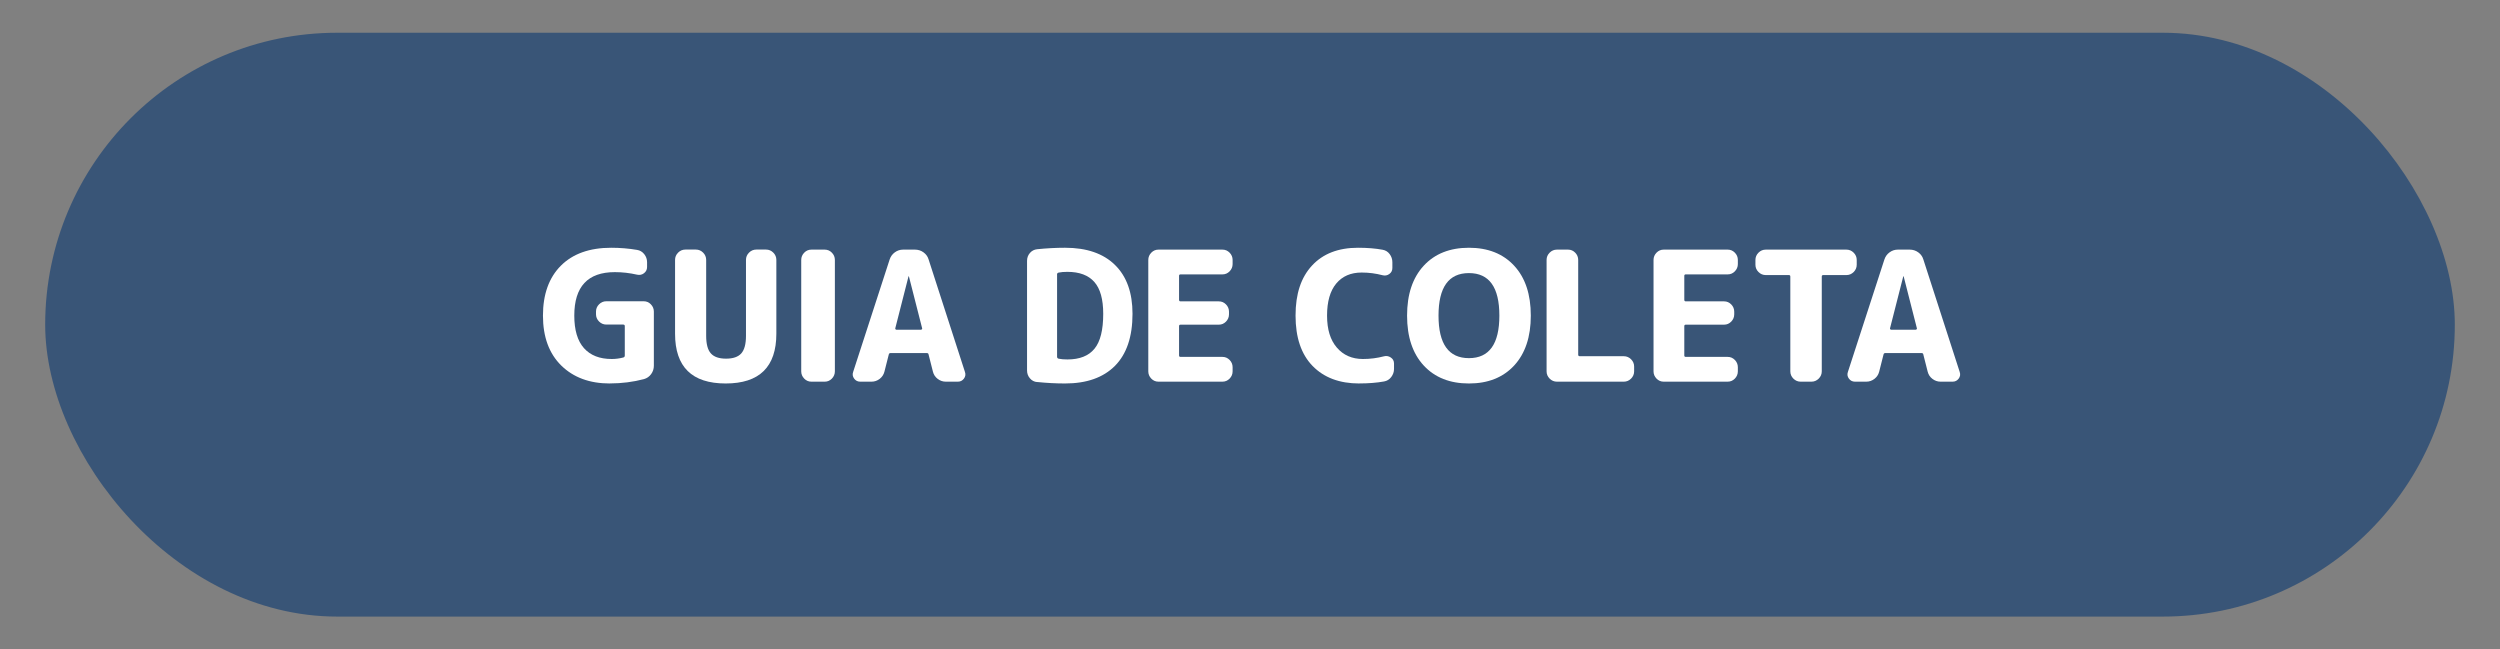 <?xml version="1.0" encoding="UTF-8"?>
<svg id="Layer_1" xmlns="http://www.w3.org/2000/svg" version="1.1" viewBox="0 0 442.07 114.83">
  <rect x="0" y="0" width="442.07" height="114.83" fill="#808080" stroke="none"/>
  <!-- Generator: Adobe Illustrator 29.2.1, SVG Export Plug-In . SVG Version: 2.1.0 Build 116)  -->
  <defs>
    <style>
      .st0 {
        fill: #fff;
      }

      .st1 {
        fill: #395577;
      }
    </style>
  </defs>
  <rect class="st1" x="7.99" y="5.79" width="426.09" height="103.24" rx="51.62" ry="51.62"/>
  <g>
    <path class="st0" d="M107.85,67.81c-3.58,0-6.45-1.06-8.61-3.18-2.15-2.12-3.23-5.06-3.23-8.82s1.06-6.72,3.17-8.83c2.11-2.11,5.08-3.17,8.9-3.17,1.58,0,3.1.13,4.58.38.51.08.93.34,1.26.75.33.42.5.89.5,1.42v.86c0,.45-.18.81-.54,1.09-.36.28-.77.36-1.22.26-1.32-.3-2.63-.45-3.94-.45-4.78,0-7.17,2.56-7.17,7.68,0,2.56.57,4.48,1.71,5.76,1.14,1.28,2.78,1.92,4.91,1.92.66,0,1.33-.08,2.02-.26.19-.04.29-.16.29-.35v-5.22c0-.17-.1-.26-.29-.26h-2.98c-.49,0-.92-.18-1.28-.54-.36-.36-.54-.79-.54-1.28v-.48c0-.49.18-.92.54-1.28s.79-.54,1.28-.54h6.62c.49,0,.91.18,1.26.54.35.36.53.79.53,1.28v9.57c0,.56-.16,1.05-.48,1.49-.32.44-.74.73-1.25.88-1.92.51-3.94.77-6.05.77Z"/>
    <path class="st0" d="M128.33,67.81c-5.97,0-8.96-2.93-8.96-8.8v-13.06c0-.49.18-.92.54-1.28s.79-.54,1.28-.54h1.86c.49,0,.92.18,1.28.54.36.36.54.79.54,1.28v13.44c0,1.45.28,2.49.83,3.1.55.62,1.45.93,2.69.93s2.13-.31,2.69-.93c.55-.62.83-1.65.83-3.1v-13.44c0-.49.18-.92.54-1.28s.79-.54,1.28-.54h1.73c.49,0,.92.18,1.28.54.36.36.54.79.54,1.28v13.06c0,5.87-2.99,8.8-8.96,8.8Z"/>
    <path class="st0" d="M143.47,67.49c-.49,0-.91-.18-1.26-.54-.35-.36-.53-.79-.53-1.28v-19.71c0-.49.18-.92.53-1.28.35-.36.77-.54,1.26-.54h2.37c.49,0,.91.18,1.26.54.35.36.53.79.53,1.28v19.71c0,.49-.18.92-.53,1.28-.35.36-.77.54-1.26.54h-2.37Z"/>
    <path class="st0" d="M152.11,67.49c-.45,0-.81-.18-1.07-.54-.27-.36-.33-.76-.18-1.18l6.46-19.9c.17-.51.47-.93.91-1.25s.92-.48,1.46-.48h2.11c.55,0,1.06.16,1.5.48s.75.74.9,1.25l6.43,19.9c.15.43.09.82-.18,1.18-.27.36-.62.54-1.07.54h-2.14c-.53,0-1.01-.17-1.44-.5-.43-.33-.7-.75-.83-1.26l-.77-3.04c-.02-.17-.13-.26-.32-.26h-6.4c-.17,0-.28.08-.32.26l-.77,3.04c-.13.51-.41.93-.83,1.26-.43.33-.91.5-1.44.5h-2.02ZM160.65,48.87l-2.34,9.18c-.02.06,0,.12.05.18s.11.08.18.08h4.29c.06,0,.12-.03.18-.08s.07-.11.05-.18l-2.34-9.18s-.01-.03-.03-.03-.03.01-.03.03Z"/>
    <path class="st0" d="M183.4,67.56c-.51-.04-.94-.26-1.28-.66-.34-.39-.51-.86-.51-1.39v-19.39c0-.53.17-1,.51-1.39.34-.39.77-.61,1.28-.66,1.66-.17,3.31-.26,4.93-.26,3.82,0,6.76,1.01,8.83,3.04,2.07,2.03,3.1,4.91,3.1,8.64,0,4.05-1.04,7.12-3.1,9.2-2.07,2.08-5.01,3.12-8.83,3.12-1.62,0-3.26-.09-4.93-.26ZM186.92,48.55v14.53c0,.19.1.31.29.35.43.09.94.13,1.54.13,2.15,0,3.75-.63,4.78-1.89,1.04-1.26,1.55-3.32,1.55-6.18,0-2.56-.52-4.44-1.57-5.63-1.05-1.19-2.63-1.79-4.77-1.79-.6,0-1.11.04-1.54.13-.19.04-.29.16-.29.35Z"/>
    <path class="st0" d="M204.84,67.49c-.49,0-.91-.18-1.26-.54-.35-.36-.53-.79-.53-1.28v-19.71c0-.49.18-.92.53-1.28.35-.36.77-.54,1.26-.54h11.33c.49,0,.91.18,1.26.54.35.36.53.79.53,1.28v.74c0,.49-.18.92-.53,1.28-.35.36-.77.54-1.26.54h-7.42c-.17,0-.26.08-.26.26v4.22c0,.19.08.29.26.29h6.78c.49,0,.91.18,1.26.54.35.36.53.79.53,1.28v.48c0,.49-.18.92-.53,1.28-.35.36-.77.54-1.26.54h-6.78c-.17,0-.26.09-.26.26v5.18c0,.17.08.26.26.26h7.42c.49,0,.91.18,1.26.54.35.36.53.79.53,1.28v.74c0,.49-.18.92-.53,1.28-.35.36-.77.54-1.26.54h-11.33Z"/>
    <path class="st0" d="M240.36,67.81c-3.5,0-6.25-1.04-8.26-3.1-2.01-2.07-3.01-5.03-3.01-8.9s.97-6.75,2.91-8.85c1.94-2.1,4.65-3.15,8.13-3.15,1.66,0,3.11.12,4.35.35.51.09.93.34,1.25.77s.48.91.48,1.44v1.02c0,.45-.18.8-.54,1.06-.36.26-.76.33-1.18.22-1.22-.32-2.45-.48-3.71-.48-1.92,0-3.42.65-4.5,1.95s-1.62,3.19-1.62,5.66.58,4.32,1.73,5.66c1.15,1.34,2.69,2.02,4.61,2.02,1.28,0,2.53-.16,3.74-.48.43-.11.83-.03,1.2.22s.56.61.56,1.06v.96c0,.53-.17,1.01-.5,1.44-.33.43-.75.68-1.26.77-1.26.23-2.72.35-4.38.35Z"/>
    <path class="st0" d="M267.75,64.63c-1.96,2.12-4.63,3.18-8,3.18s-6.04-1.06-8-3.18c-1.96-2.12-2.94-5.06-2.94-8.82s.98-6.69,2.94-8.82c1.96-2.12,4.63-3.18,8-3.18s6.04,1.06,8,3.18c1.96,2.12,2.94,5.06,2.94,8.82s-.98,6.69-2.94,8.82ZM265.13,55.81c0-5.01-1.79-7.52-5.38-7.52s-5.38,2.51-5.38,7.52,1.79,7.52,5.38,7.52,5.38-2.51,5.38-7.52Z"/>
    <path class="st0" d="M275.3,67.49c-.49,0-.92-.18-1.28-.54s-.54-.79-.54-1.28v-19.71c0-.49.18-.92.54-1.28.36-.36.79-.54,1.28-.54h1.98c.49,0,.91.18,1.26.54.35.36.53.79.53,1.28v16.77c0,.17.1.26.29.26h7.78c.49,0,.92.18,1.28.54.36.36.54.79.54,1.28v.86c0,.49-.18.92-.54,1.28s-.79.54-1.28.54h-11.84Z"/>
    <path class="st0" d="M294.18,67.49c-.49,0-.91-.18-1.26-.54-.35-.36-.53-.79-.53-1.28v-19.71c0-.49.18-.92.53-1.28.35-.36.77-.54,1.26-.54h11.33c.49,0,.91.18,1.26.54.35.36.53.79.53,1.28v.74c0,.49-.18.92-.53,1.28-.35.36-.77.54-1.26.54h-7.42c-.17,0-.26.08-.26.26v4.22c0,.19.08.29.26.29h6.78c.49,0,.91.18,1.26.54.35.36.53.79.53,1.28v.48c0,.49-.18.92-.53,1.28-.35.36-.77.54-1.26.54h-6.78c-.17,0-.26.09-.26.26v5.18c0,.17.08.26.26.26h7.42c.49,0,.91.18,1.26.54.35.36.53.79.53,1.28v.74c0,.49-.18.92-.53,1.28-.35.36-.77.54-1.26.54h-11.33Z"/>
    <path class="st0" d="M312.23,48.64c-.49,0-.92-.18-1.28-.54-.36-.36-.54-.79-.54-1.28v-.86c0-.49.18-.92.54-1.28.36-.36.79-.54,1.28-.54h14.27c.49,0,.92.18,1.28.54.36.36.54.79.54,1.28v.86c0,.49-.18.92-.54,1.28-.36.36-.79.54-1.28.54h-4.1c-.17,0-.26.08-.26.26v16.77c0,.49-.18.92-.54,1.28s-.79.54-1.28.54h-1.92c-.49,0-.92-.18-1.28-.54s-.54-.79-.54-1.28v-16.77c0-.17-.08-.26-.26-.26h-4.1Z"/>
    <path class="st0" d="M328.01,67.49c-.45,0-.81-.18-1.07-.54-.27-.36-.33-.76-.18-1.18l6.46-19.9c.17-.51.47-.93.91-1.25s.92-.48,1.46-.48h2.11c.55,0,1.06.16,1.5.48s.75.74.9,1.25l6.43,19.9c.15.43.09.82-.18,1.18-.27.36-.62.54-1.07.54h-2.14c-.53,0-1.01-.17-1.44-.5-.43-.33-.7-.75-.83-1.26l-.77-3.04c-.02-.17-.13-.26-.32-.26h-6.4c-.17,0-.28.08-.32.26l-.77,3.04c-.13.51-.41.93-.83,1.26-.43.33-.91.5-1.44.5h-2.02ZM336.55,48.87l-2.34,9.18c-.02.06,0,.12.05.18s.11.08.18.08h4.29c.06,0,.12-.03.18-.08s.07-.11.05-.18l-2.34-9.18s-.01-.03-.03-.03-.03.01-.03.03Z"/>
  </g>
</svg>